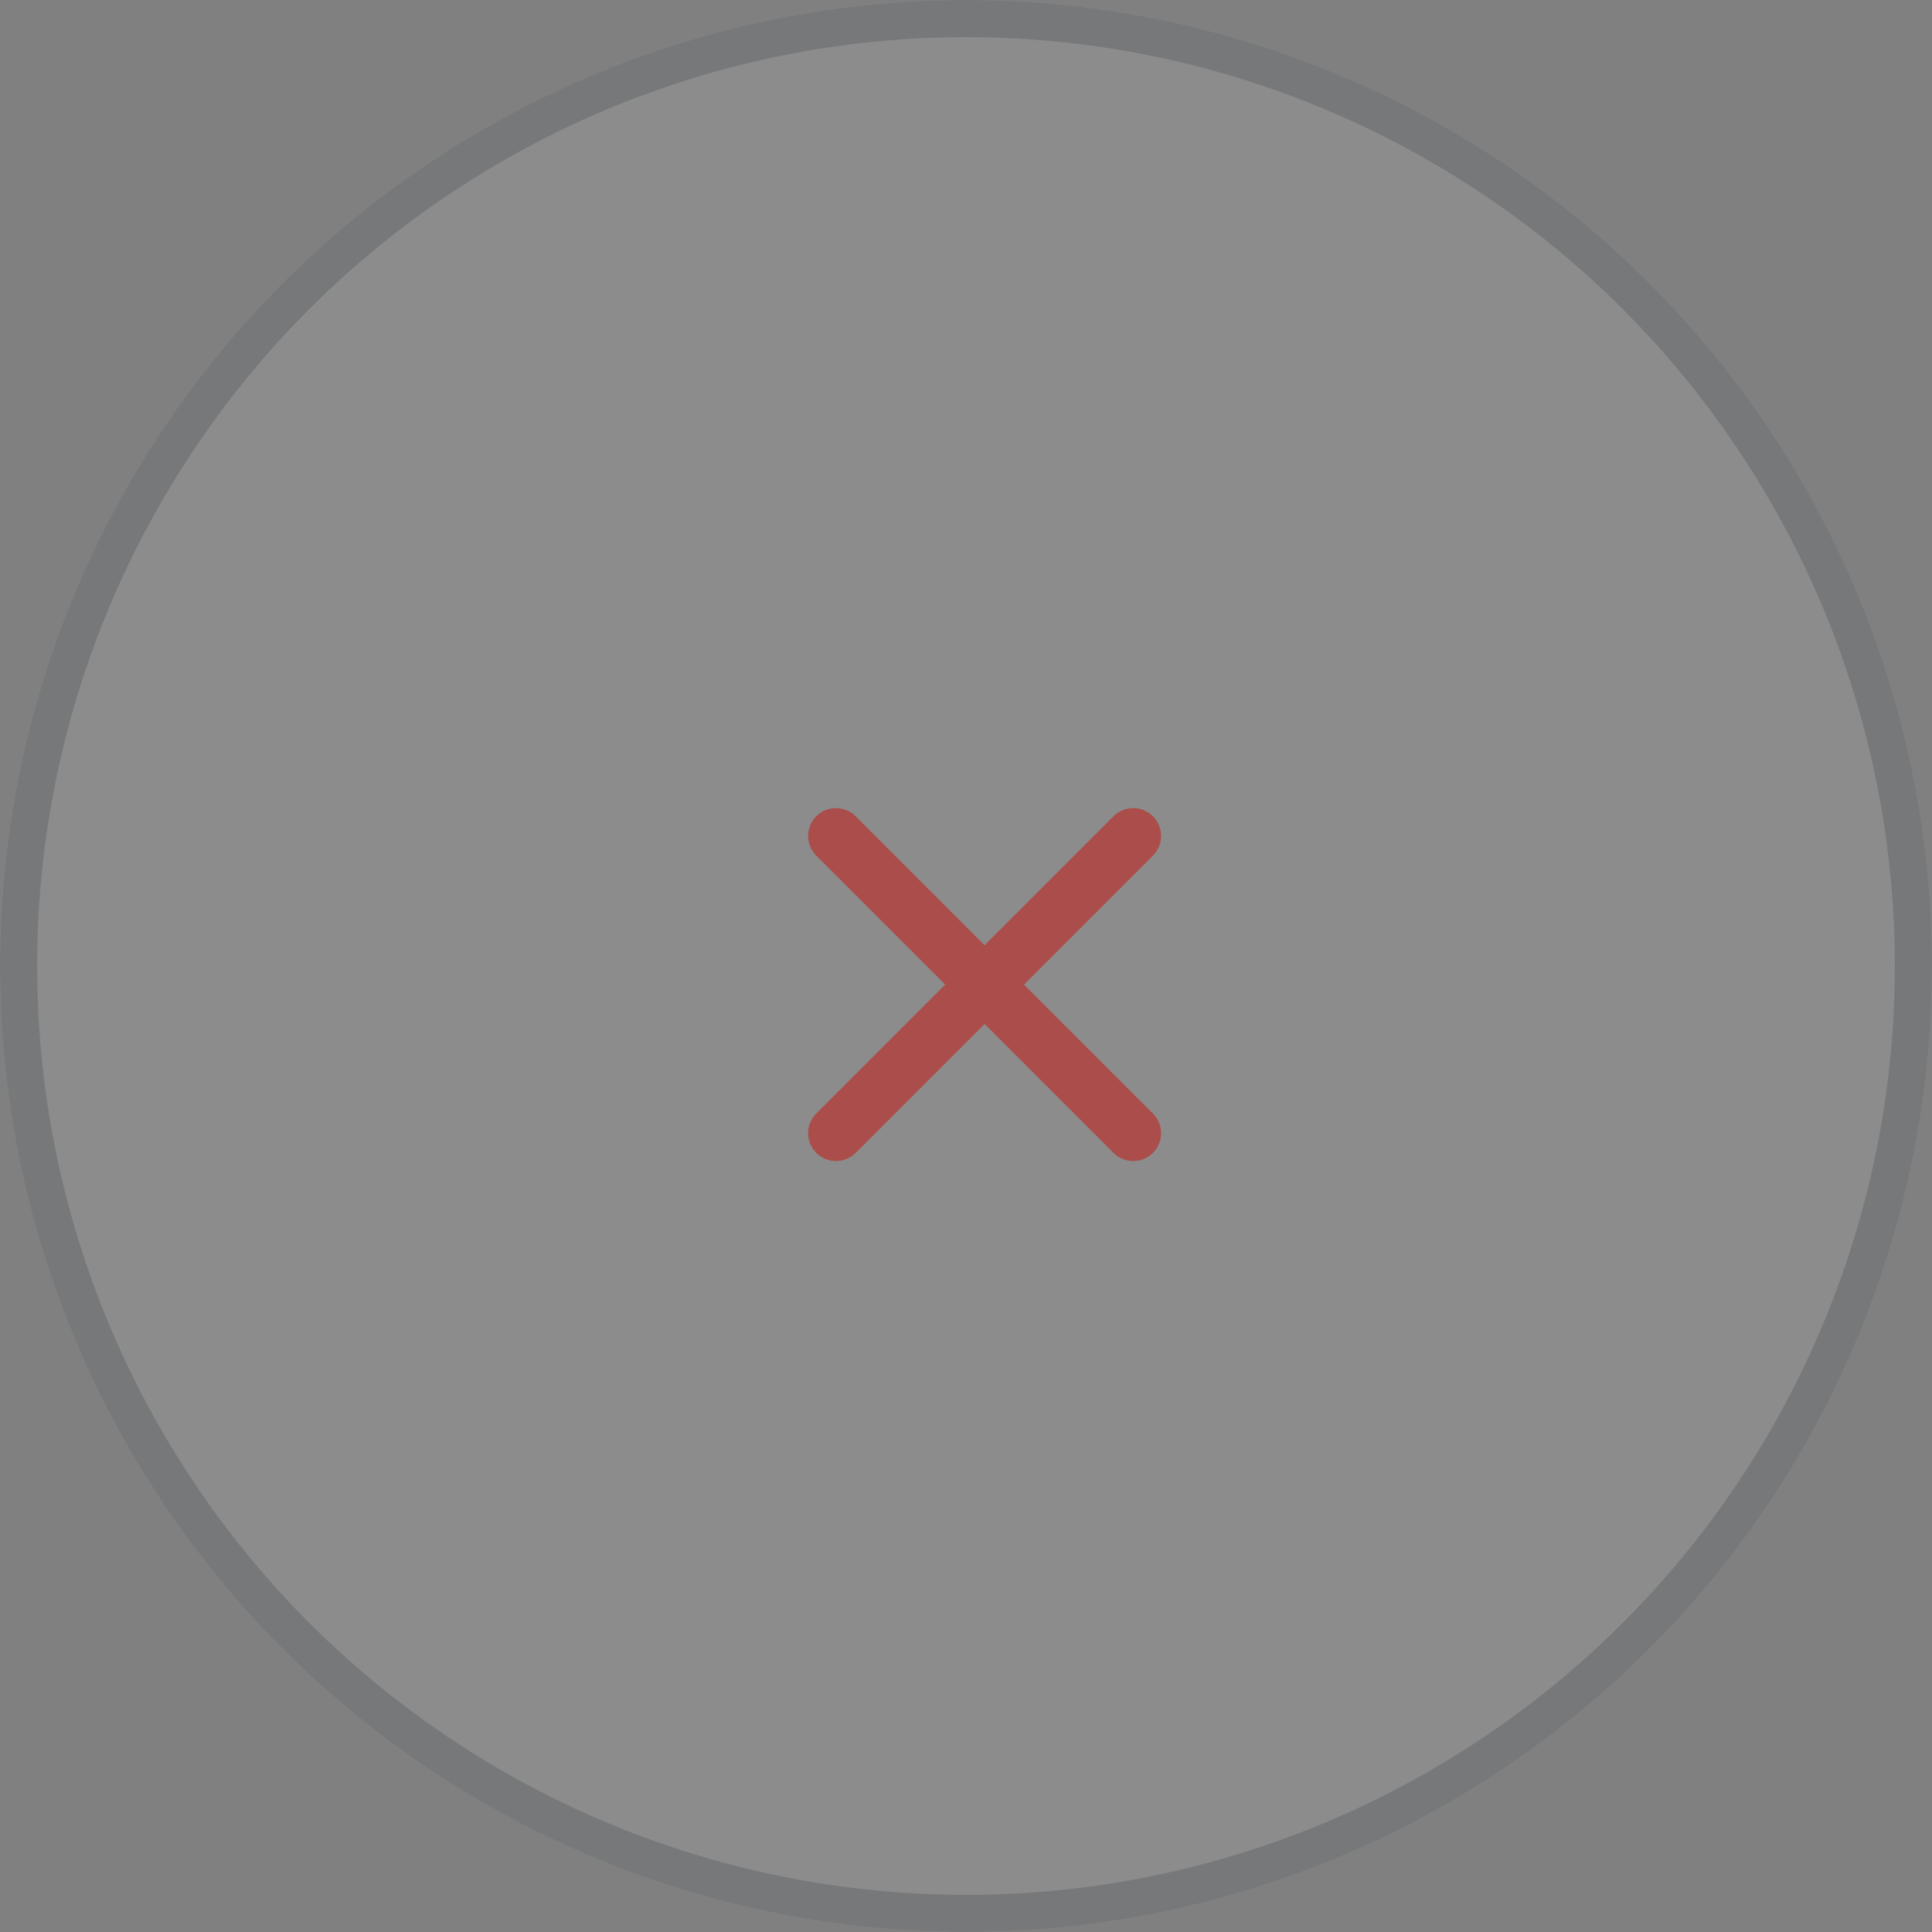 <svg id="close-btn" xmlns="http://www.w3.org/2000/svg" width="52" height="52" viewBox="0 0 52 52">
  <rect x="0" y="0" width="52" height="52" fill="#808080" stroke="none"/>
  <g id="Oval" fill="#fff" stroke="#233746" stroke-miterlimit="10" stroke-width="1" opacity="0.1">
    <circle cx="26" cy="26" r="26" stroke="none"/>
    <circle cx="26" cy="26" r="25.5" fill="none"/>
  </g>
  <g id="Group" transform="translate(22 22)">
    <path id="Line_3" data-name="Line 3" d="M.5,8.5l8-8" fill="none" stroke="#ab4e4b" stroke-linecap="round" stroke-miterlimit="10" stroke-width="1.5"/>
    <path id="Line_3-2" data-name="Line 3" d="M8,8,0,0" transform="translate(0.5 0.5)" fill="none" stroke="#ab4e4b" stroke-linecap="round" stroke-miterlimit="10" stroke-width="1.5"/>
  </g>
</svg>
